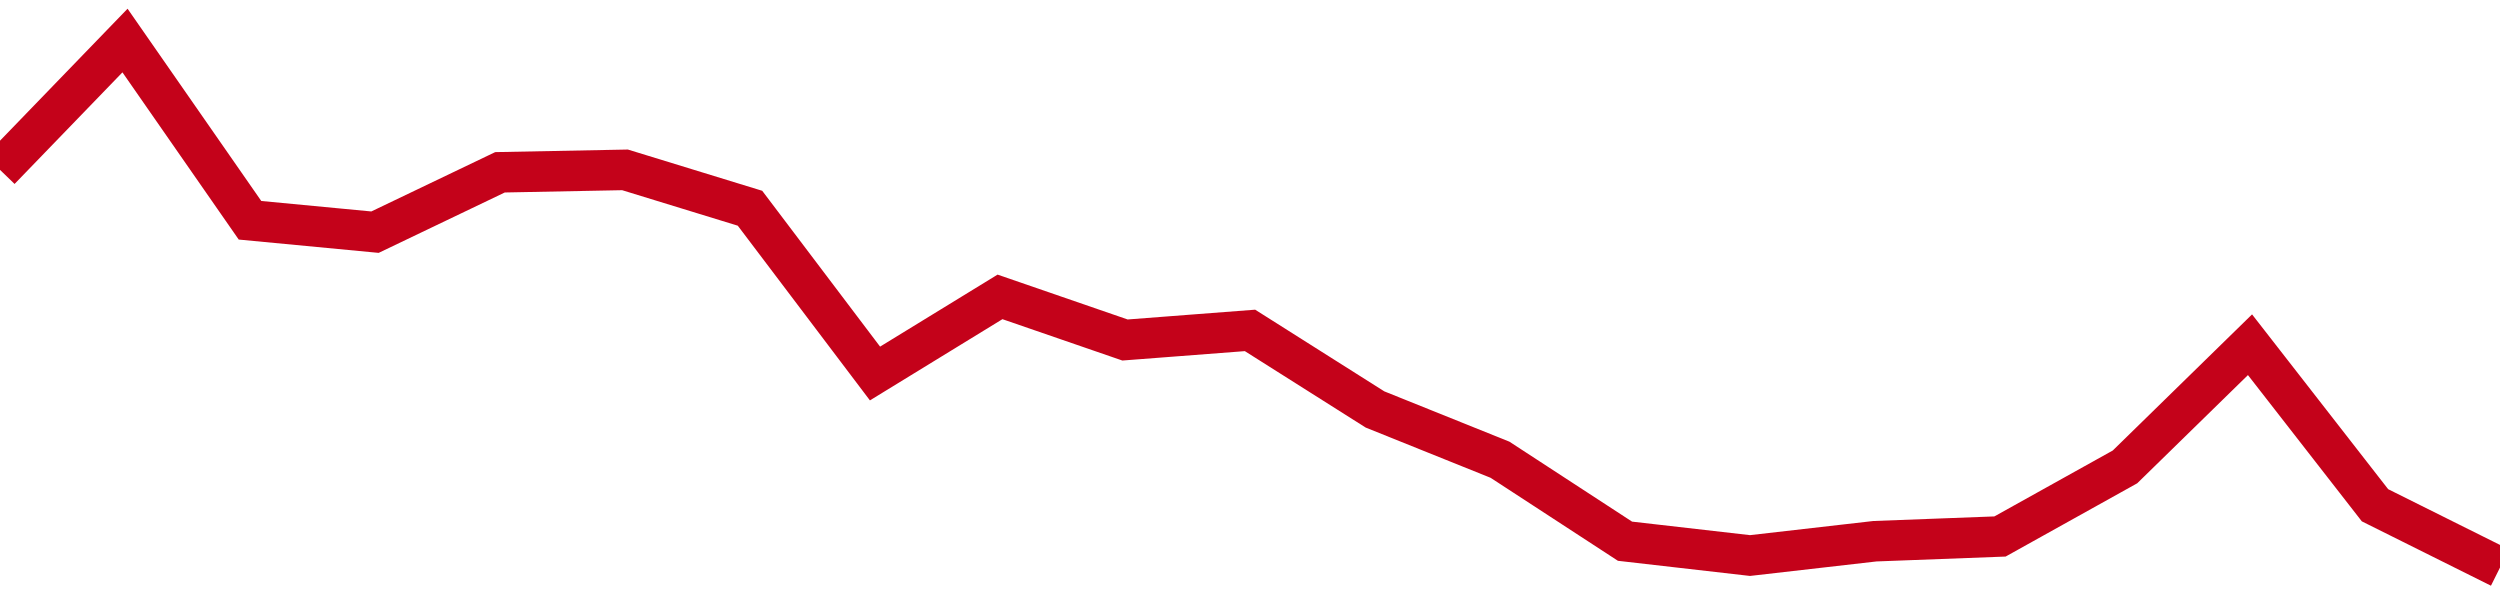 <!-- Generated with https://github.com/jxxe/sparkline/ --><svg viewBox="0 0 185 45" class="sparkline" xmlns="http://www.w3.org/2000/svg"><path class="sparkline--fill" d="M 0 12.57 L 0 12.57 L 9.25 3 L 18.5 16.3 L 27.75 17.18 L 37 12.75 L 46.25 12.57 L 55.5 15.41 L 64.75 27.64 L 74 21.97 L 83.25 25.16 L 92.5 24.45 L 101.75 30.3 L 111 34.02 L 120.25 40.05 L 129.5 41.11 L 138.75 40.05 L 148 39.7 L 157.25 34.55 L 166.5 25.51 L 175.75 37.39 L 185 42 V 45 L 0 45 Z" stroke="none" fill="none" ></path><path class="sparkline--line" d="M 0 12.57 L 0 12.57 L 9.25 3 L 18.5 16.3 L 27.75 17.18 L 37 12.75 L 46.25 12.57 L 55.5 15.41 L 64.75 27.64 L 74 21.97 L 83.25 25.16 L 92.5 24.45 L 101.75 30.3 L 111 34.02 L 120.25 40.05 L 129.5 41.11 L 138.75 40.05 L 148 39.7 L 157.25 34.55 L 166.5 25.51 L 175.75 37.39 L 185 42" fill="none" stroke-width="3" stroke="#C4021A" ></path></svg>
